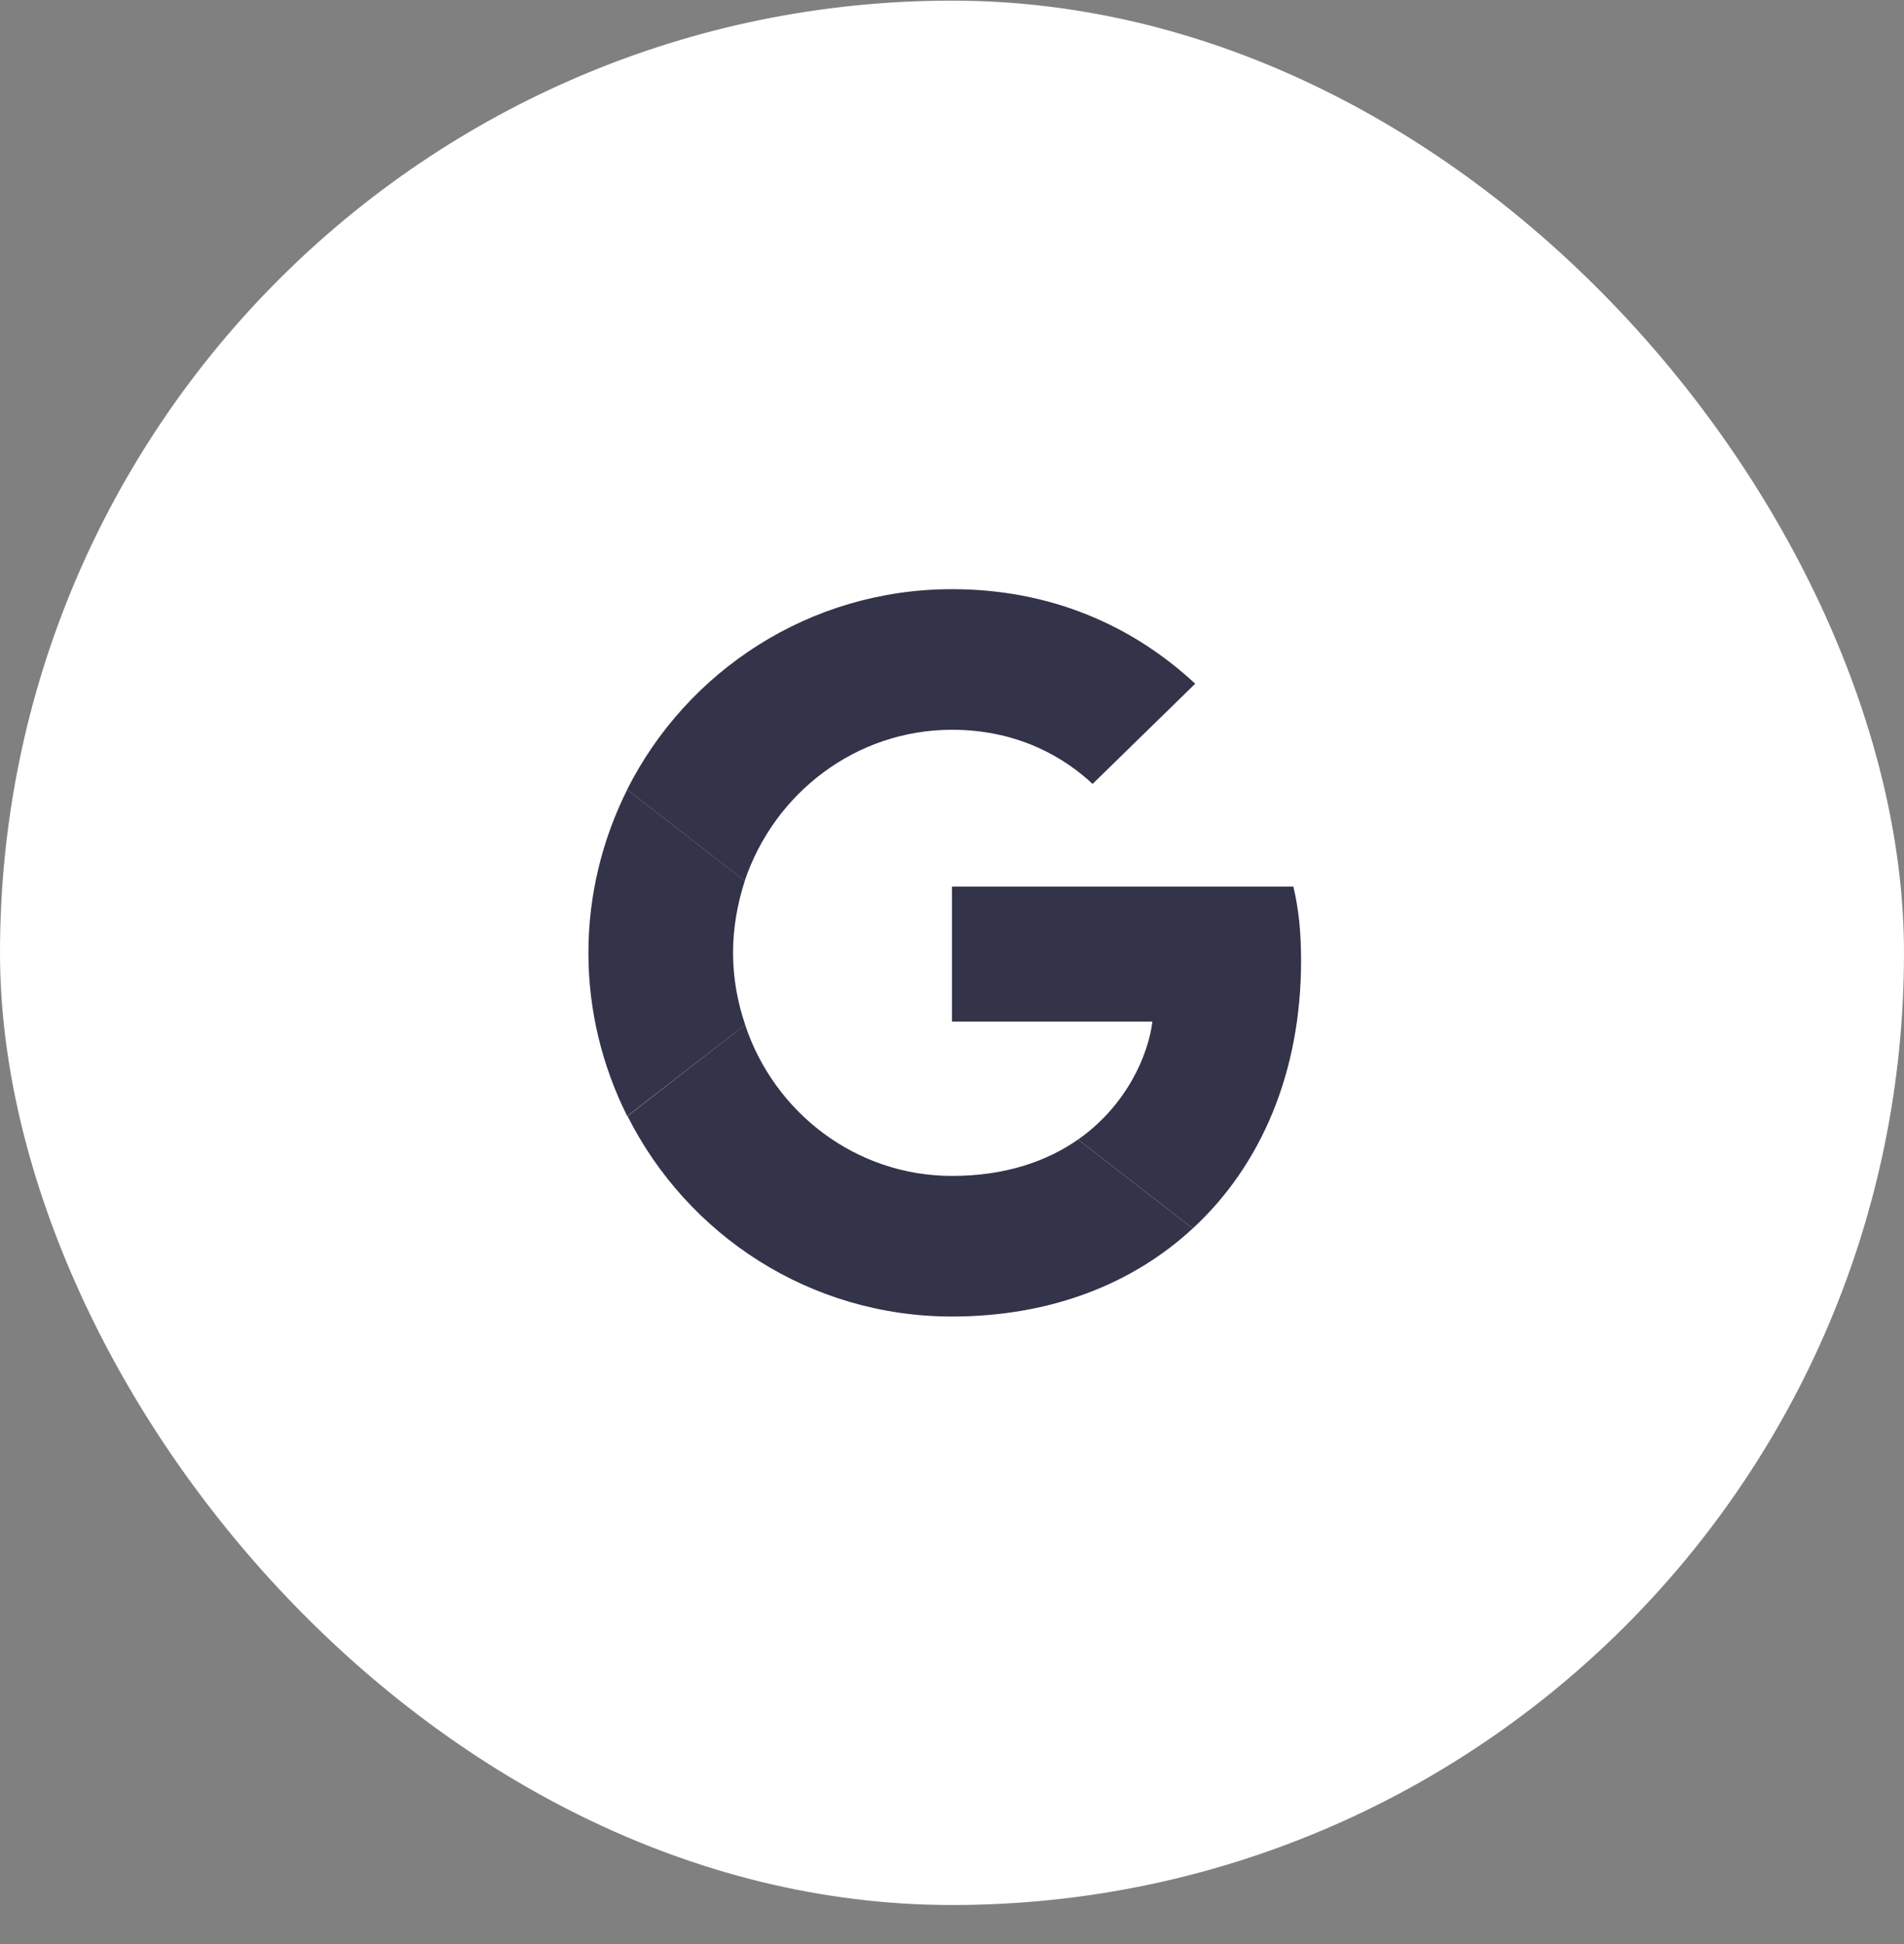 <svg width="48" height="49" viewBox="0 0 48 49" fill="none" xmlns="http://www.w3.org/2000/svg">
<rect x="0" y="0" width="48" height="49" fill="#808080" stroke="none"/>
<rect y="0.016" width="48" height="48" rx="24" fill="white"/>
<path d="M23.999 18.394C25.721 18.394 26.882 19.138 27.544 19.759L30.131 17.233C28.542 15.756 26.474 14.85 23.999 14.85C20.414 14.85 17.318 16.907 15.81 19.901L18.774 22.203C19.518 19.993 21.575 18.394 23.999 18.394Z" fill="#333349"/>
<path d="M32.8 24.22C32.8 23.466 32.739 22.916 32.606 22.346H24V25.748H29.052C28.95 26.593 28.4 27.866 27.178 28.722L30.07 30.963C31.802 29.364 32.8 27.011 32.8 24.22Z" fill="#333349"/>
<path d="M18.786 25.829C18.592 25.259 18.48 24.648 18.48 24.017C18.48 23.385 18.592 22.774 18.776 22.203L15.812 19.902C15.191 21.144 14.834 22.54 14.834 24.017C14.834 25.493 15.191 26.889 15.812 28.131L18.786 25.829Z" fill="#333349"/>
<path d="M23.999 33.183C26.474 33.183 28.552 32.368 30.069 30.963L27.177 28.722C26.403 29.262 25.364 29.639 23.999 29.639C21.575 29.639 19.517 28.04 18.784 25.829L15.82 28.131C17.328 31.126 20.414 33.183 23.999 33.183Z" fill="#333349"/>
</svg>

